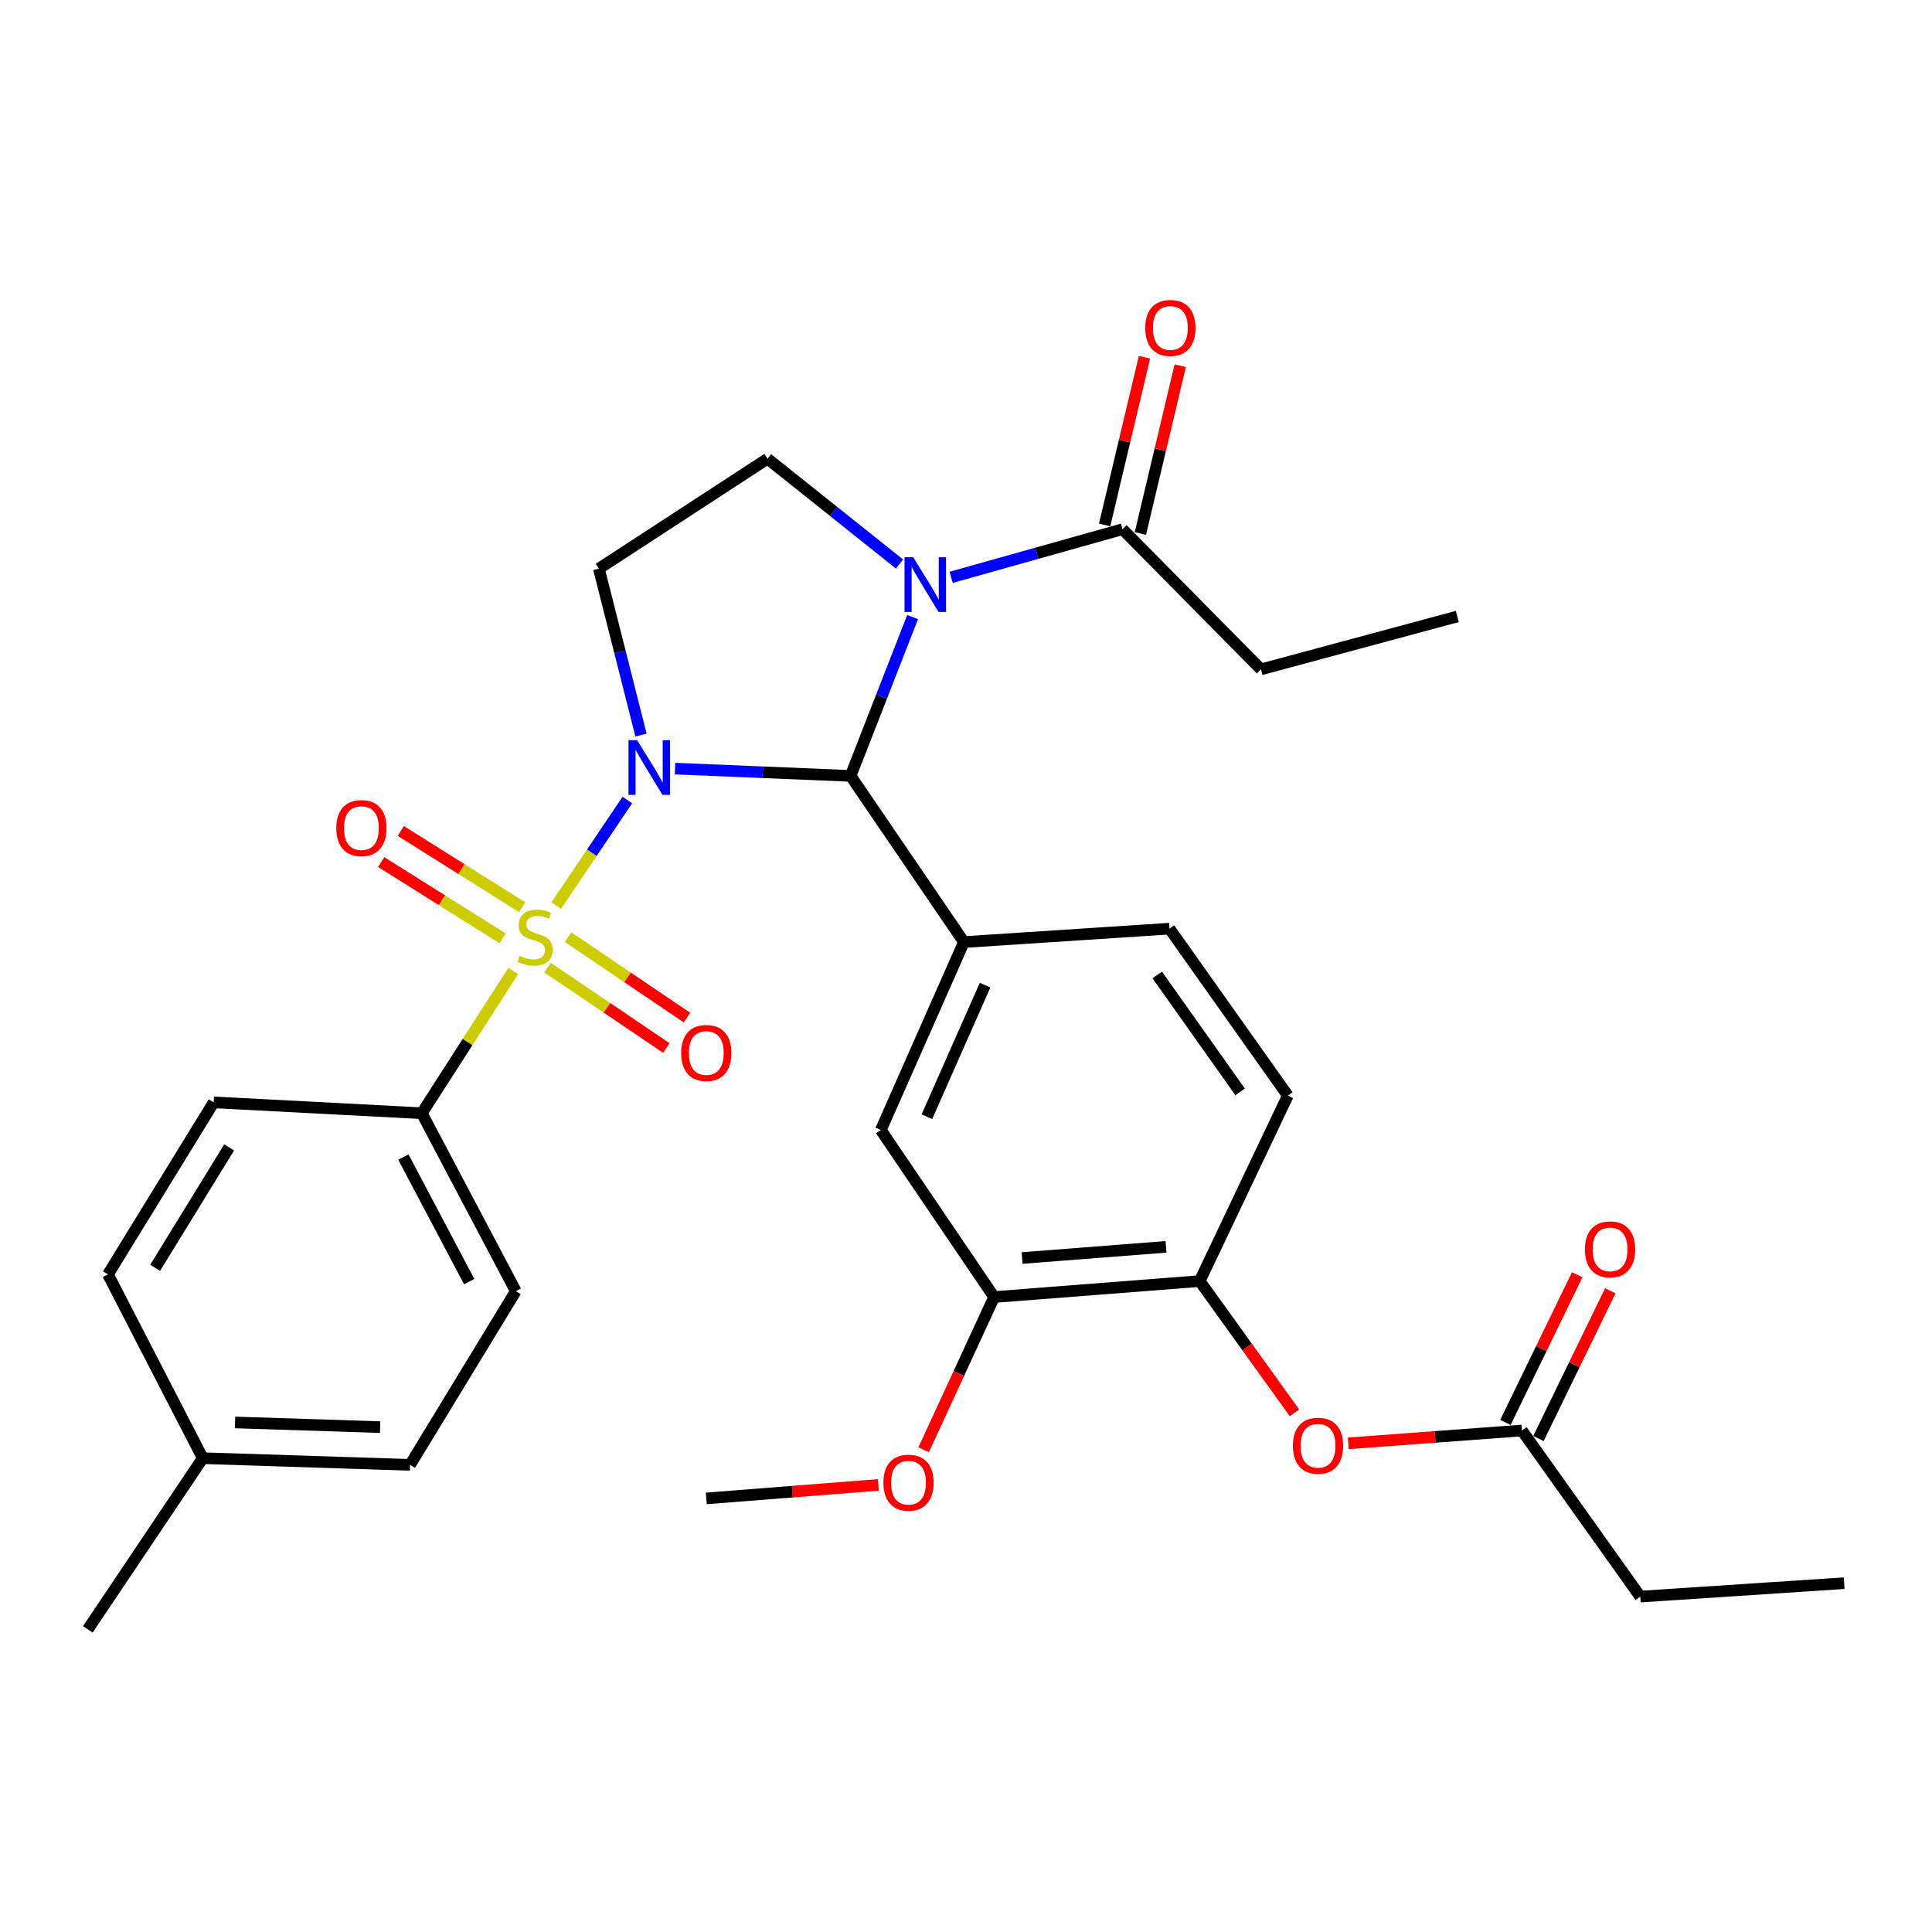 <?xml version='1.0' encoding='iso-8859-1'?>
<svg version='1.1' baseProfile='full'
              xmlns='http://www.w3.org/2000/svg'
                      xmlns:rdkit='http://www.rdkit.org/xml'
                      xmlns:xlink='http://www.w3.org/1999/xlink'
                  xml:space='preserve'
width='1000px' height='1000px' viewBox='0 0 1000 1000'>
<!-- END OF HEADER -->
<rect style='opacity:1.0;fill:#FFFFFF;stroke:none' width='1000' height='1000' x='0' y='0'> </rect>
<path class='bond-0' d='M 324.722,414.084 L 306.314,441.413' style='fill:none;fill-rule:evenodd;stroke:#0000FF;stroke-width:6px;stroke-linecap:butt;stroke-linejoin:miter;stroke-opacity:1' />
<path class='bond-0' d='M 306.314,441.413 L 287.906,468.742' style='fill:none;fill-rule:evenodd;stroke:#CCCC00;stroke-width:6px;stroke-linecap:butt;stroke-linejoin:miter;stroke-opacity:1' />
<path class='bond-1' d='M 349.389,397.834 L 394.829,399.719' style='fill:none;fill-rule:evenodd;stroke:#0000FF;stroke-width:6px;stroke-linecap:butt;stroke-linejoin:miter;stroke-opacity:1' />
<path class='bond-1' d='M 394.829,399.719 L 440.27,401.603' style='fill:none;fill-rule:evenodd;stroke:#000000;stroke-width:6px;stroke-linecap:butt;stroke-linejoin:miter;stroke-opacity:1' />
<path class='bond-3' d='M 331.783,380.466 L 320.879,337.403' style='fill:none;fill-rule:evenodd;stroke:#0000FF;stroke-width:6px;stroke-linecap:butt;stroke-linejoin:miter;stroke-opacity:1' />
<path class='bond-3' d='M 320.879,337.403 L 309.975,294.341' style='fill:none;fill-rule:evenodd;stroke:#000000;stroke-width:6px;stroke-linecap:butt;stroke-linejoin:miter;stroke-opacity:1' />
<path class='bond-7' d='M 265.647,502.59 L 241.986,539.398' style='fill:none;fill-rule:evenodd;stroke:#CCCC00;stroke-width:6px;stroke-linecap:butt;stroke-linejoin:miter;stroke-opacity:1' />
<path class='bond-7' d='M 241.986,539.398 L 218.324,576.207' style='fill:none;fill-rule:evenodd;stroke:#000000;stroke-width:6px;stroke-linecap:butt;stroke-linejoin:miter;stroke-opacity:1' />
<path class='bond-8' d='M 270.281,469.574 L 238.854,449.834' style='fill:none;fill-rule:evenodd;stroke:#CCCC00;stroke-width:6px;stroke-linecap:butt;stroke-linejoin:miter;stroke-opacity:1' />
<path class='bond-8' d='M 238.854,449.834 L 207.426,430.094' style='fill:none;fill-rule:evenodd;stroke:#FF0000;stroke-width:6px;stroke-linecap:butt;stroke-linejoin:miter;stroke-opacity:1' />
<path class='bond-8' d='M 260.161,485.685 L 228.734,465.945' style='fill:none;fill-rule:evenodd;stroke:#CCCC00;stroke-width:6px;stroke-linecap:butt;stroke-linejoin:miter;stroke-opacity:1' />
<path class='bond-8' d='M 228.734,465.945 L 197.306,446.206' style='fill:none;fill-rule:evenodd;stroke:#FF0000;stroke-width:6px;stroke-linecap:butt;stroke-linejoin:miter;stroke-opacity:1' />
<path class='bond-9' d='M 283.38,500.831 L 314.151,521.649' style='fill:none;fill-rule:evenodd;stroke:#CCCC00;stroke-width:6px;stroke-linecap:butt;stroke-linejoin:miter;stroke-opacity:1' />
<path class='bond-9' d='M 314.151,521.649 L 344.922,542.466' style='fill:none;fill-rule:evenodd;stroke:#FF0000;stroke-width:6px;stroke-linecap:butt;stroke-linejoin:miter;stroke-opacity:1' />
<path class='bond-9' d='M 294.04,485.073 L 324.812,505.89' style='fill:none;fill-rule:evenodd;stroke:#CCCC00;stroke-width:6px;stroke-linecap:butt;stroke-linejoin:miter;stroke-opacity:1' />
<path class='bond-9' d='M 324.812,505.89 L 355.583,526.708' style='fill:none;fill-rule:evenodd;stroke:#FF0000;stroke-width:6px;stroke-linecap:butt;stroke-linejoin:miter;stroke-opacity:1' />
<path class='bond-2' d='M 440.27,401.603 L 456.314,360.503' style='fill:none;fill-rule:evenodd;stroke:#000000;stroke-width:6px;stroke-linecap:butt;stroke-linejoin:miter;stroke-opacity:1' />
<path class='bond-2' d='M 456.314,360.503 L 472.359,319.403' style='fill:none;fill-rule:evenodd;stroke:#0000FF;stroke-width:6px;stroke-linecap:butt;stroke-linejoin:miter;stroke-opacity:1' />
<path class='bond-4' d='M 440.27,401.603 L 498.922,487.621' style='fill:none;fill-rule:evenodd;stroke:#000000;stroke-width:6px;stroke-linecap:butt;stroke-linejoin:miter;stroke-opacity:1' />
<path class='bond-5' d='M 492.315,298.825 L 536.661,286.372' style='fill:none;fill-rule:evenodd;stroke:#0000FF;stroke-width:6px;stroke-linecap:butt;stroke-linejoin:miter;stroke-opacity:1' />
<path class='bond-5' d='M 536.661,286.372 L 581.007,273.92' style='fill:none;fill-rule:evenodd;stroke:#000000;stroke-width:6px;stroke-linecap:butt;stroke-linejoin:miter;stroke-opacity:1' />
<path class='bond-31' d='M 465.572,291.932 L 431.422,264.682' style='fill:none;fill-rule:evenodd;stroke:#0000FF;stroke-width:6px;stroke-linecap:butt;stroke-linejoin:miter;stroke-opacity:1' />
<path class='bond-31' d='M 431.422,264.682 L 397.272,237.433' style='fill:none;fill-rule:evenodd;stroke:#000000;stroke-width:6px;stroke-linecap:butt;stroke-linejoin:miter;stroke-opacity:1' />
<path class='bond-6' d='M 309.975,294.341 L 397.272,237.433' style='fill:none;fill-rule:evenodd;stroke:#000000;stroke-width:6px;stroke-linecap:butt;stroke-linejoin:miter;stroke-opacity:1' />
<path class='bond-10' d='M 498.922,487.621 L 455.913,584.906' style='fill:none;fill-rule:evenodd;stroke:#000000;stroke-width:6px;stroke-linecap:butt;stroke-linejoin:miter;stroke-opacity:1' />
<path class='bond-10' d='M 509.872,509.906 L 479.766,578.006' style='fill:none;fill-rule:evenodd;stroke:#000000;stroke-width:6px;stroke-linecap:butt;stroke-linejoin:miter;stroke-opacity:1' />
<path class='bond-15' d='M 498.922,487.621 L 605.318,480.666' style='fill:none;fill-rule:evenodd;stroke:#000000;stroke-width:6px;stroke-linecap:butt;stroke-linejoin:miter;stroke-opacity:1' />
<path class='bond-16' d='M 590.263,276.118 L 600.574,232.707' style='fill:none;fill-rule:evenodd;stroke:#000000;stroke-width:6px;stroke-linecap:butt;stroke-linejoin:miter;stroke-opacity:1' />
<path class='bond-16' d='M 600.574,232.707 L 610.885,189.296' style='fill:none;fill-rule:evenodd;stroke:#FF0000;stroke-width:6px;stroke-linecap:butt;stroke-linejoin:miter;stroke-opacity:1' />
<path class='bond-16' d='M 571.752,271.721 L 582.063,228.31' style='fill:none;fill-rule:evenodd;stroke:#000000;stroke-width:6px;stroke-linecap:butt;stroke-linejoin:miter;stroke-opacity:1' />
<path class='bond-16' d='M 582.063,228.31 L 592.375,184.899' style='fill:none;fill-rule:evenodd;stroke:#FF0000;stroke-width:6px;stroke-linecap:butt;stroke-linejoin:miter;stroke-opacity:1' />
<path class='bond-25' d='M 581.007,273.92 L 652.681,346.471' style='fill:none;fill-rule:evenodd;stroke:#000000;stroke-width:6px;stroke-linecap:butt;stroke-linejoin:miter;stroke-opacity:1' />
<path class='bond-19' d='M 218.324,576.207 L 266.977,668.302' style='fill:none;fill-rule:evenodd;stroke:#000000;stroke-width:6px;stroke-linecap:butt;stroke-linejoin:miter;stroke-opacity:1' />
<path class='bond-19' d='M 208.8,598.908 L 242.857,663.375' style='fill:none;fill-rule:evenodd;stroke:#000000;stroke-width:6px;stroke-linecap:butt;stroke-linejoin:miter;stroke-opacity:1' />
<path class='bond-20' d='M 218.324,576.207 L 110.607,570.583' style='fill:none;fill-rule:evenodd;stroke:#000000;stroke-width:6px;stroke-linecap:butt;stroke-linejoin:miter;stroke-opacity:1' />
<path class='bond-12' d='M 455.913,584.906 L 514.555,671.356' style='fill:none;fill-rule:evenodd;stroke:#000000;stroke-width:6px;stroke-linecap:butt;stroke-linejoin:miter;stroke-opacity:1' />
<path class='bond-11' d='M 620.961,663.091 L 666.581,567.106' style='fill:none;fill-rule:evenodd;stroke:#000000;stroke-width:6px;stroke-linecap:butt;stroke-linejoin:miter;stroke-opacity:1' />
<path class='bond-13' d='M 620.961,663.091 L 645.493,697.19' style='fill:none;fill-rule:evenodd;stroke:#000000;stroke-width:6px;stroke-linecap:butt;stroke-linejoin:miter;stroke-opacity:1' />
<path class='bond-13' d='M 645.493,697.19 L 670.025,731.289' style='fill:none;fill-rule:evenodd;stroke:#FF0000;stroke-width:6px;stroke-linecap:butt;stroke-linejoin:miter;stroke-opacity:1' />
<path class='bond-32' d='M 620.961,663.091 L 514.555,671.356' style='fill:none;fill-rule:evenodd;stroke:#000000;stroke-width:6px;stroke-linecap:butt;stroke-linejoin:miter;stroke-opacity:1' />
<path class='bond-32' d='M 603.527,645.362 L 529.042,651.148' style='fill:none;fill-rule:evenodd;stroke:#000000;stroke-width:6px;stroke-linecap:butt;stroke-linejoin:miter;stroke-opacity:1' />
<path class='bond-21' d='M 514.555,671.356 L 496.315,710.872' style='fill:none;fill-rule:evenodd;stroke:#000000;stroke-width:6px;stroke-linecap:butt;stroke-linejoin:miter;stroke-opacity:1' />
<path class='bond-21' d='M 496.315,710.872 L 478.076,750.388' style='fill:none;fill-rule:evenodd;stroke:#FF0000;stroke-width:6px;stroke-linecap:butt;stroke-linejoin:miter;stroke-opacity:1' />
<path class='bond-14' d='M 697.859,747.073 L 742.806,743.746' style='fill:none;fill-rule:evenodd;stroke:#FF0000;stroke-width:6px;stroke-linecap:butt;stroke-linejoin:miter;stroke-opacity:1' />
<path class='bond-14' d='M 742.806,743.746 L 787.753,740.42' style='fill:none;fill-rule:evenodd;stroke:#000000;stroke-width:6px;stroke-linecap:butt;stroke-linejoin:miter;stroke-opacity:1' />
<path class='bond-18' d='M 796.309,744.578 L 814.892,706.348' style='fill:none;fill-rule:evenodd;stroke:#000000;stroke-width:6px;stroke-linecap:butt;stroke-linejoin:miter;stroke-opacity:1' />
<path class='bond-18' d='M 814.892,706.348 L 833.475,668.118' style='fill:none;fill-rule:evenodd;stroke:#FF0000;stroke-width:6px;stroke-linecap:butt;stroke-linejoin:miter;stroke-opacity:1' />
<path class='bond-18' d='M 779.198,736.261 L 797.781,698.031' style='fill:none;fill-rule:evenodd;stroke:#000000;stroke-width:6px;stroke-linecap:butt;stroke-linejoin:miter;stroke-opacity:1' />
<path class='bond-18' d='M 797.781,698.031 L 816.364,659.801' style='fill:none;fill-rule:evenodd;stroke:#FF0000;stroke-width:6px;stroke-linecap:butt;stroke-linejoin:miter;stroke-opacity:1' />
<path class='bond-26' d='M 787.753,740.42 L 848.995,826.405' style='fill:none;fill-rule:evenodd;stroke:#000000;stroke-width:6px;stroke-linecap:butt;stroke-linejoin:miter;stroke-opacity:1' />
<path class='bond-17' d='M 605.318,480.666 L 666.581,567.106' style='fill:none;fill-rule:evenodd;stroke:#000000;stroke-width:6px;stroke-linecap:butt;stroke-linejoin:miter;stroke-opacity:1' />
<path class='bond-17' d='M 598.985,504.633 L 641.869,565.141' style='fill:none;fill-rule:evenodd;stroke:#000000;stroke-width:6px;stroke-linecap:butt;stroke-linejoin:miter;stroke-opacity:1' />
<path class='bond-22' d='M 266.977,668.302 L 212.247,758.219' style='fill:none;fill-rule:evenodd;stroke:#000000;stroke-width:6px;stroke-linecap:butt;stroke-linejoin:miter;stroke-opacity:1' />
<path class='bond-23' d='M 110.607,570.583 L 55.876,659.624' style='fill:none;fill-rule:evenodd;stroke:#000000;stroke-width:6px;stroke-linecap:butt;stroke-linejoin:miter;stroke-opacity:1' />
<path class='bond-23' d='M 118.606,593.902 L 80.295,656.231' style='fill:none;fill-rule:evenodd;stroke:#000000;stroke-width:6px;stroke-linecap:butt;stroke-linejoin:miter;stroke-opacity:1' />
<path class='bond-28' d='M 454.621,768.581 L 410.097,772.083' style='fill:none;fill-rule:evenodd;stroke:#FF0000;stroke-width:6px;stroke-linecap:butt;stroke-linejoin:miter;stroke-opacity:1' />
<path class='bond-28' d='M 410.097,772.083 L 365.573,775.586' style='fill:none;fill-rule:evenodd;stroke:#000000;stroke-width:6px;stroke-linecap:butt;stroke-linejoin:miter;stroke-opacity:1' />
<path class='bond-33' d='M 212.247,758.219 L 104.952,754.752' style='fill:none;fill-rule:evenodd;stroke:#000000;stroke-width:6px;stroke-linecap:butt;stroke-linejoin:miter;stroke-opacity:1' />
<path class='bond-33' d='M 196.767,738.683 L 121.661,736.257' style='fill:none;fill-rule:evenodd;stroke:#000000;stroke-width:6px;stroke-linecap:butt;stroke-linejoin:miter;stroke-opacity:1' />
<path class='bond-24' d='M 55.876,659.624 L 104.952,754.752' style='fill:none;fill-rule:evenodd;stroke:#000000;stroke-width:6px;stroke-linecap:butt;stroke-linejoin:miter;stroke-opacity:1' />
<path class='bond-27' d='M 104.952,754.752 L 45.455,843.359' style='fill:none;fill-rule:evenodd;stroke:#000000;stroke-width:6px;stroke-linecap:butt;stroke-linejoin:miter;stroke-opacity:1' />
<path class='bond-29' d='M 652.681,346.471 L 754.3,319.085' style='fill:none;fill-rule:evenodd;stroke:#000000;stroke-width:6px;stroke-linecap:butt;stroke-linejoin:miter;stroke-opacity:1' />
<path class='bond-30' d='M 848.995,826.405 L 954.545,819.45' style='fill:none;fill-rule:evenodd;stroke:#000000;stroke-width:6px;stroke-linecap:butt;stroke-linejoin:miter;stroke-opacity:1' />
<path  class='atom-0' d='M 329.781 383.12
L 339.061 398.12
Q 339.981 399.6, 341.461 402.28
Q 342.941 404.96, 343.021 405.12
L 343.021 383.12
L 346.781 383.12
L 346.781 411.44
L 342.901 411.44
L 332.941 395.04
Q 331.781 393.12, 330.541 390.92
Q 329.341 388.72, 328.981 388.04
L 328.981 411.44
L 325.301 411.44
L 325.301 383.12
L 329.781 383.12
' fill='#0000FF'/>
<path  class='atom-1' d='M 268.955 494.719
Q 269.275 494.839, 270.595 495.399
Q 271.915 495.959, 273.355 496.319
Q 274.835 496.639, 276.275 496.639
Q 278.955 496.639, 280.515 495.359
Q 282.075 494.039, 282.075 491.759
Q 282.075 490.199, 281.275 489.239
Q 280.515 488.279, 279.315 487.759
Q 278.115 487.239, 276.115 486.639
Q 273.595 485.879, 272.075 485.159
Q 270.595 484.439, 269.515 482.919
Q 268.475 481.399, 268.475 478.839
Q 268.475 475.279, 270.875 473.079
Q 273.315 470.879, 278.115 470.879
Q 281.395 470.879, 285.115 472.439
L 284.195 475.519
Q 280.795 474.119, 278.235 474.119
Q 275.475 474.119, 273.955 475.279
Q 272.435 476.399, 272.475 478.359
Q 272.475 479.879, 273.235 480.799
Q 274.035 481.719, 275.155 482.239
Q 276.315 482.759, 278.235 483.359
Q 280.795 484.159, 282.315 484.959
Q 283.835 485.759, 284.915 487.399
Q 286.035 488.999, 286.035 491.759
Q 286.035 495.679, 283.395 497.799
Q 280.795 499.879, 276.435 499.879
Q 273.915 499.879, 271.995 499.319
Q 270.115 498.799, 267.875 497.879
L 268.955 494.719
' fill='#CCCC00'/>
<path  class='atom-3' d='M 472.664 288.425
L 481.944 303.425
Q 482.864 304.905, 484.344 307.585
Q 485.824 310.265, 485.904 310.425
L 485.904 288.425
L 489.664 288.425
L 489.664 316.745
L 485.784 316.745
L 475.824 300.345
Q 474.664 298.425, 473.424 296.225
Q 472.224 294.025, 471.864 293.345
L 471.864 316.745
L 468.184 316.745
L 468.184 288.425
L 472.664 288.425
' fill='#0000FF'/>
<path  class='atom-9' d='M 174.059 428.615
Q 174.059 421.815, 177.419 418.015
Q 180.779 414.215, 187.059 414.215
Q 193.339 414.215, 196.699 418.015
Q 200.059 421.815, 200.059 428.615
Q 200.059 435.495, 196.659 439.415
Q 193.259 443.295, 187.059 443.295
Q 180.819 443.295, 177.419 439.415
Q 174.059 435.535, 174.059 428.615
M 187.059 440.095
Q 191.379 440.095, 193.699 437.215
Q 196.059 434.295, 196.059 428.615
Q 196.059 423.055, 193.699 420.255
Q 191.379 417.415, 187.059 417.415
Q 182.739 417.415, 180.379 420.215
Q 178.059 423.015, 178.059 428.615
Q 178.059 434.335, 180.379 437.215
Q 182.739 440.095, 187.059 440.095
' fill='#FF0000'/>
<path  class='atom-10' d='M 352.573 545.032
Q 352.573 538.232, 355.933 534.432
Q 359.293 530.632, 365.573 530.632
Q 371.853 530.632, 375.213 534.432
Q 378.573 538.232, 378.573 545.032
Q 378.573 551.912, 375.173 555.832
Q 371.773 559.712, 365.573 559.712
Q 359.333 559.712, 355.933 555.832
Q 352.573 551.952, 352.573 545.032
M 365.573 556.512
Q 369.893 556.512, 372.213 553.632
Q 374.573 550.712, 374.573 545.032
Q 374.573 539.472, 372.213 536.672
Q 369.893 533.832, 365.573 533.832
Q 361.253 533.832, 358.893 536.632
Q 356.573 539.432, 356.573 545.032
Q 356.573 550.752, 358.893 553.632
Q 361.253 556.512, 365.573 556.512
' fill='#FF0000'/>
<path  class='atom-14' d='M 669.213 748.311
Q 669.213 741.511, 672.573 737.711
Q 675.933 733.911, 682.213 733.911
Q 688.493 733.911, 691.853 737.711
Q 695.213 741.511, 695.213 748.311
Q 695.213 755.191, 691.813 759.111
Q 688.413 762.991, 682.213 762.991
Q 675.973 762.991, 672.573 759.111
Q 669.213 755.231, 669.213 748.311
M 682.213 759.791
Q 686.533 759.791, 688.853 756.911
Q 691.213 753.991, 691.213 748.311
Q 691.213 742.751, 688.853 739.951
Q 686.533 737.111, 682.213 737.111
Q 677.893 737.111, 675.533 739.911
Q 673.213 742.711, 673.213 748.311
Q 673.213 754.031, 675.533 756.911
Q 677.893 759.791, 682.213 759.791
' fill='#FF0000'/>
<path  class='atom-17' d='M 592.772 169.739
Q 592.772 162.939, 596.132 159.139
Q 599.492 155.339, 605.772 155.339
Q 612.052 155.339, 615.412 159.139
Q 618.772 162.939, 618.772 169.739
Q 618.772 176.619, 615.372 180.539
Q 611.972 184.419, 605.772 184.419
Q 599.532 184.419, 596.132 180.539
Q 592.772 176.659, 592.772 169.739
M 605.772 181.219
Q 610.092 181.219, 612.412 178.339
Q 614.772 175.419, 614.772 169.739
Q 614.772 164.179, 612.412 161.379
Q 610.092 158.539, 605.772 158.539
Q 601.452 158.539, 599.092 161.339
Q 596.772 164.139, 596.772 169.739
Q 596.772 175.459, 599.092 178.339
Q 601.452 181.219, 605.772 181.219
' fill='#FF0000'/>
<path  class='atom-19' d='M 820.362 646.671
Q 820.362 639.871, 823.722 636.071
Q 827.082 632.271, 833.362 632.271
Q 839.642 632.271, 843.002 636.071
Q 846.362 639.871, 846.362 646.671
Q 846.362 653.551, 842.962 657.471
Q 839.562 661.351, 833.362 661.351
Q 827.122 661.351, 823.722 657.471
Q 820.362 653.591, 820.362 646.671
M 833.362 658.151
Q 837.682 658.151, 840.002 655.271
Q 842.362 652.351, 842.362 646.671
Q 842.362 641.111, 840.002 638.311
Q 837.682 635.471, 833.362 635.471
Q 829.042 635.471, 826.682 638.271
Q 824.362 641.071, 824.362 646.671
Q 824.362 652.391, 826.682 655.271
Q 829.042 658.151, 833.362 658.151
' fill='#FF0000'/>
<path  class='atom-22' d='M 457.246 767.432
Q 457.246 760.632, 460.606 756.832
Q 463.966 753.032, 470.246 753.032
Q 476.526 753.032, 479.886 756.832
Q 483.246 760.632, 483.246 767.432
Q 483.246 774.312, 479.846 778.232
Q 476.446 782.112, 470.246 782.112
Q 464.006 782.112, 460.606 778.232
Q 457.246 774.352, 457.246 767.432
M 470.246 778.912
Q 474.566 778.912, 476.886 776.032
Q 479.246 773.112, 479.246 767.432
Q 479.246 761.872, 476.886 759.072
Q 474.566 756.232, 470.246 756.232
Q 465.926 756.232, 463.566 759.032
Q 461.246 761.832, 461.246 767.432
Q 461.246 773.152, 463.566 776.032
Q 465.926 778.912, 470.246 778.912
' fill='#FF0000'/>
</svg>
